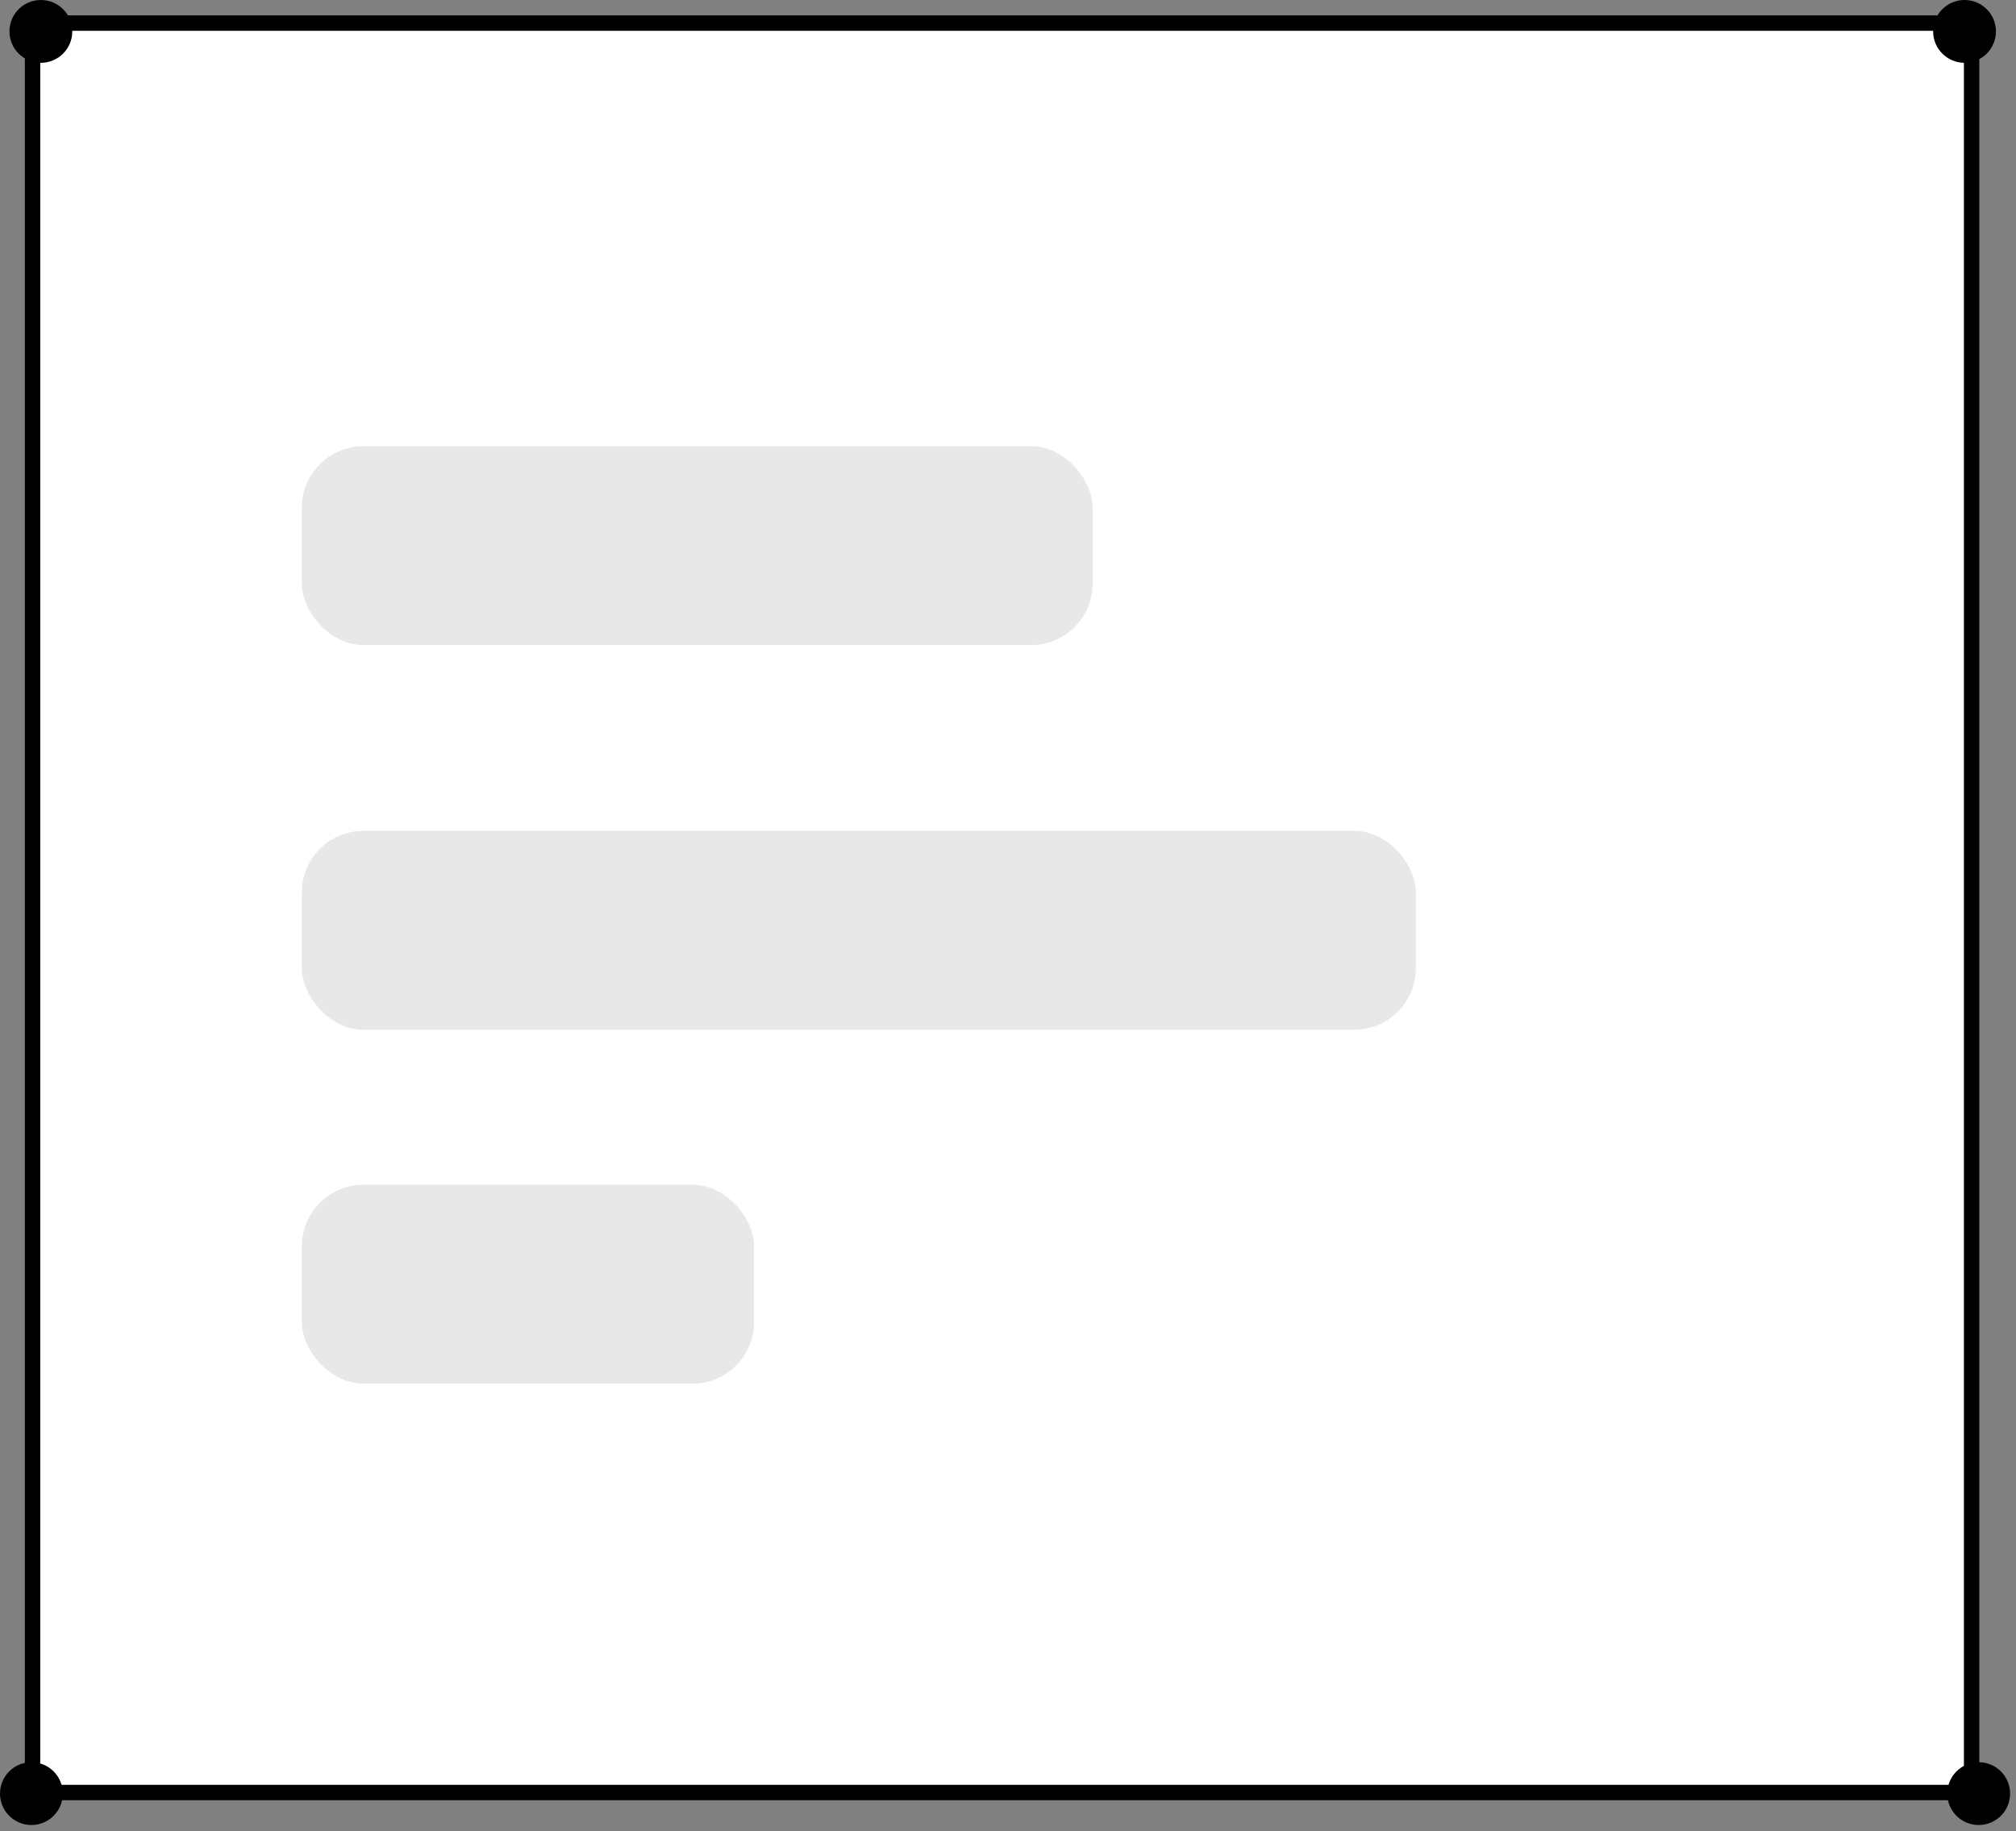 <svg width="131" height="119" viewBox="0 0 131 119" fill="none" xmlns="http://www.w3.org/2000/svg">
<rect x="0" y="0" width="131" height="119" fill="#808080" stroke="none"/>
<path d="M2.115 1.5H127.615C127.891 1.5 128.115 1.724 128.115 2V116.5H2.115V1.5Z" fill="white" stroke="black"/>
<rect x="19.615" y="29" width="51.385" height="12.925" rx="4" fill="#E8E8E8"/>
<rect x="19.615" y="54" width="72.385" height="12.925" rx="4" fill="#E8E8E8"/>
<rect x="19.615" y="77" width="29.385" height="12.925" rx="4" fill="#E8E8E8"/>
<circle cx="127.656" cy="2.041" r="2.041" fill="black"/>
<circle cx="128.575" cy="116.57" r="2.041" fill="black"/>
<circle cx="2.041" cy="116.57" r="2.041" fill="black"/>
<circle cx="2.656" cy="2.041" r="2.041" fill="black"/>
</svg>
